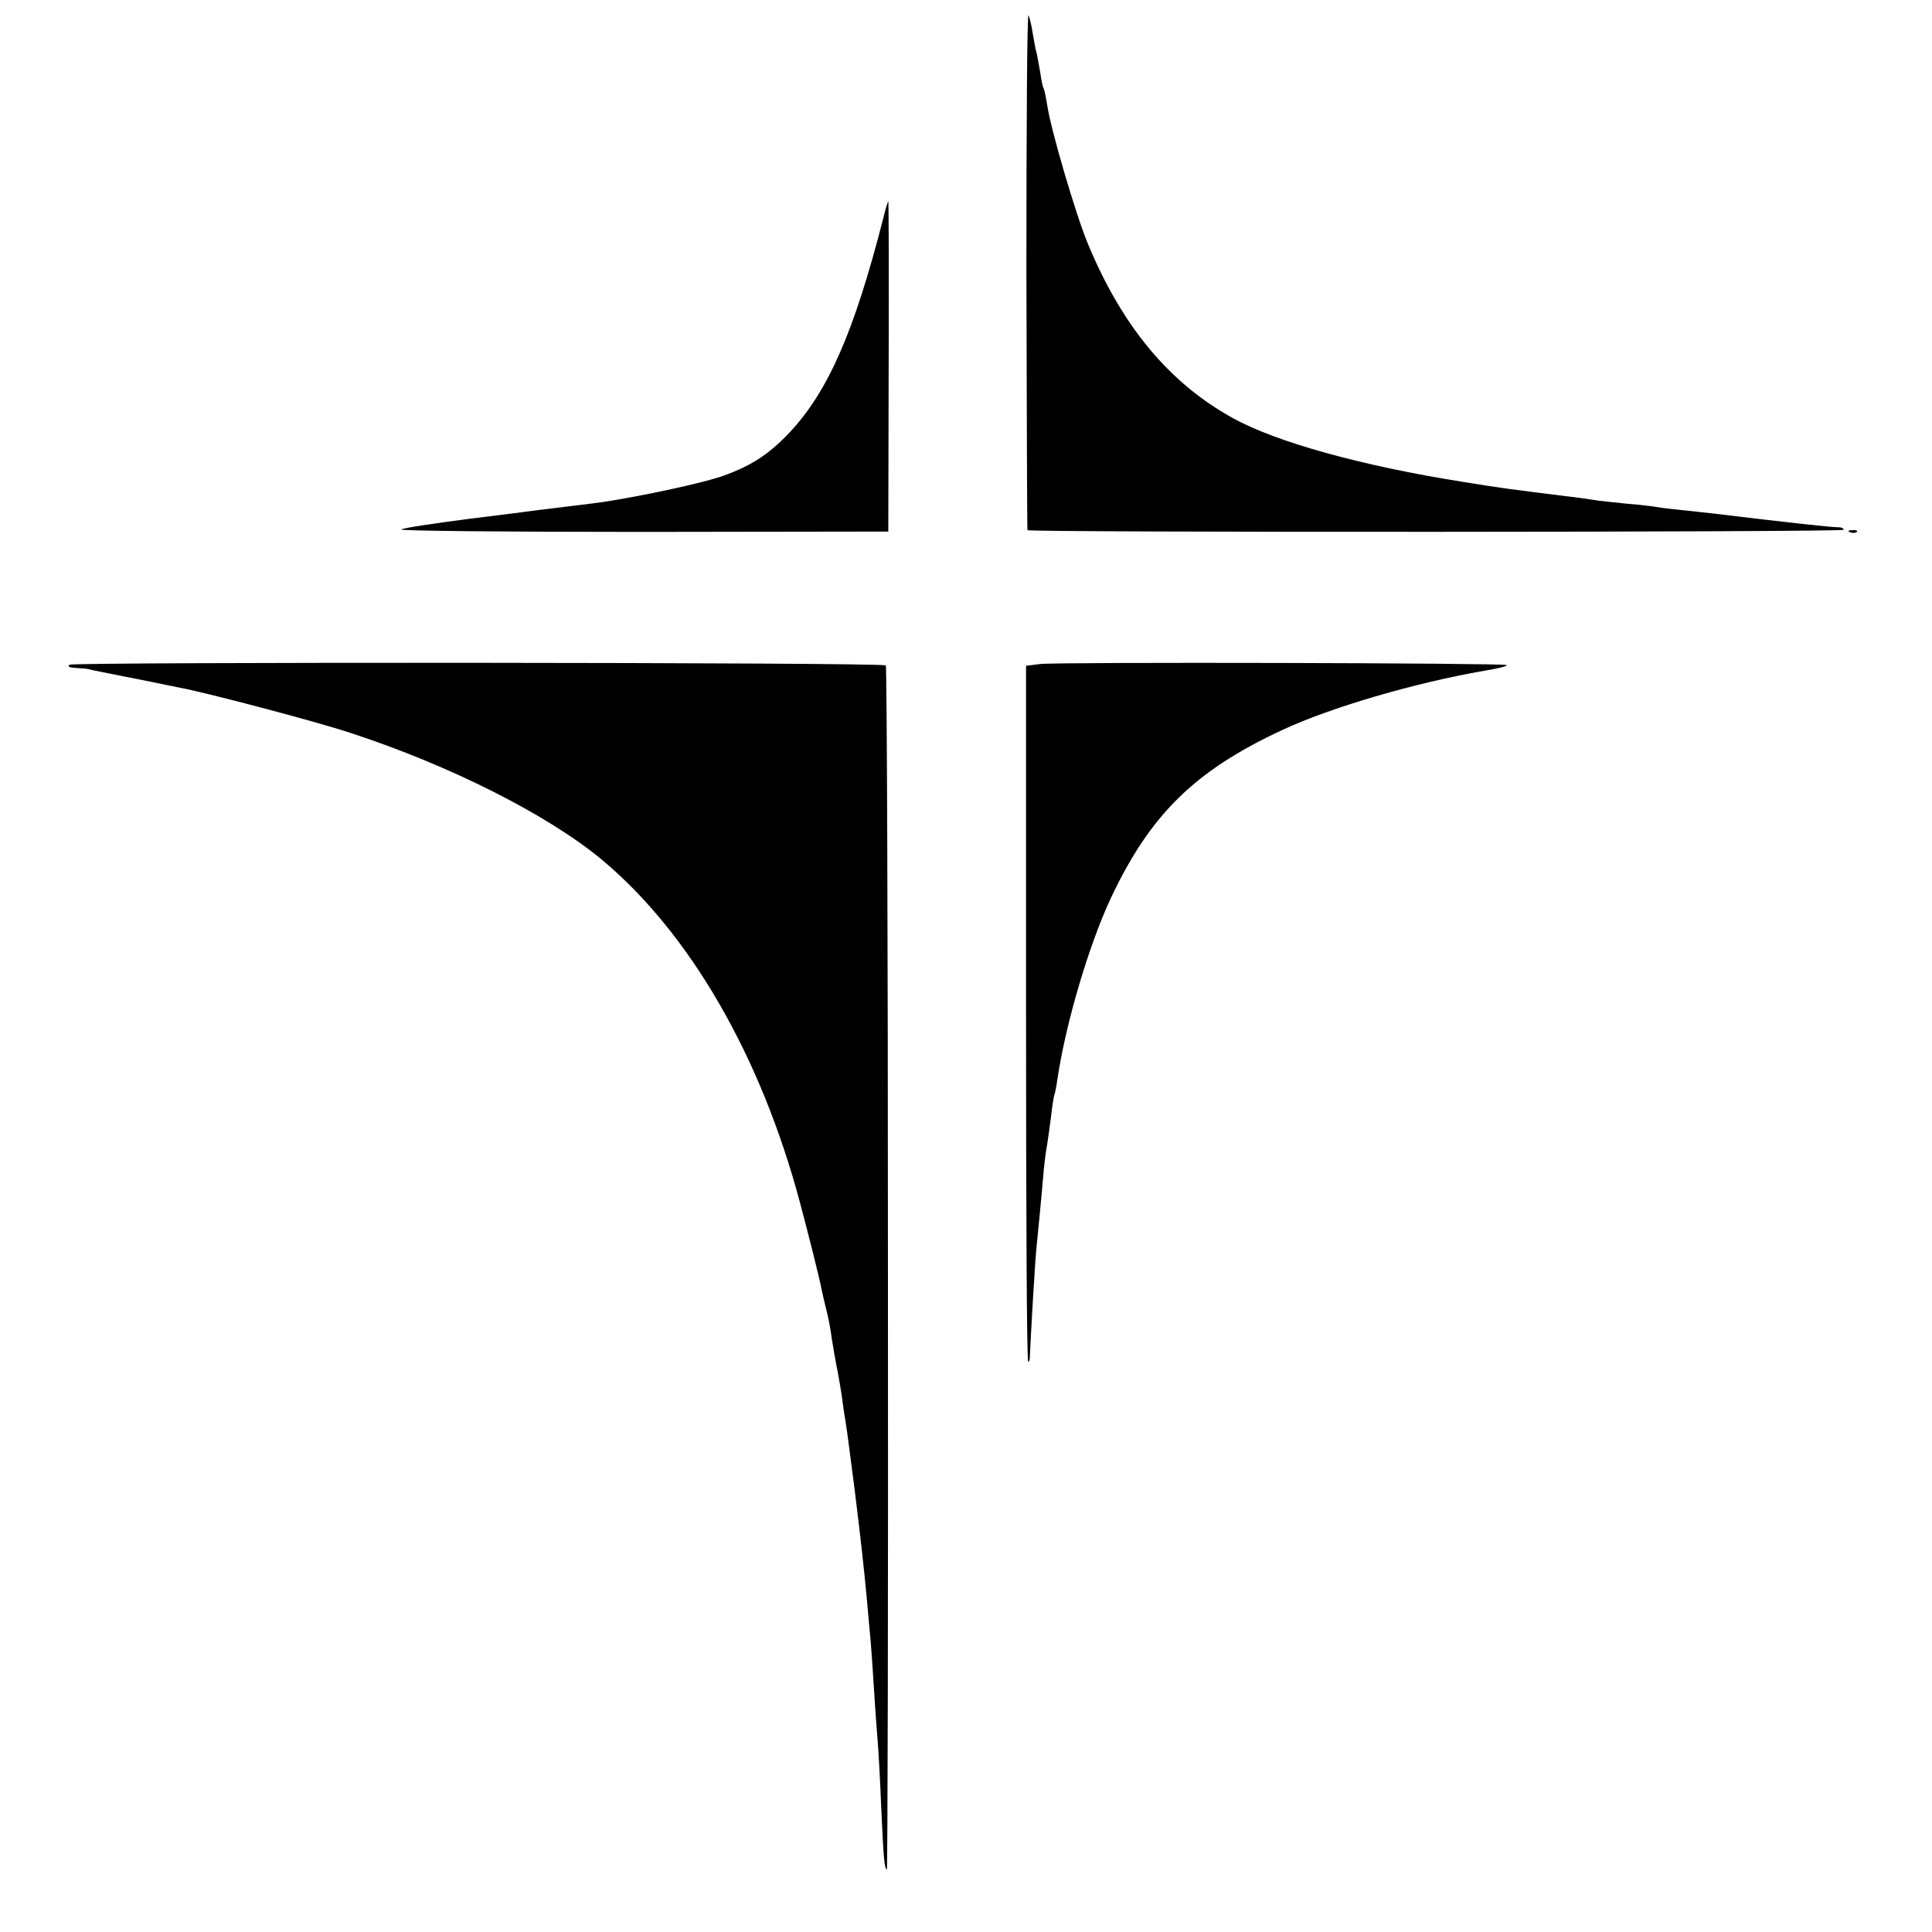 <?xml version="1.0" standalone="no"?>
<!DOCTYPE svg PUBLIC "-//W3C//DTD SVG 20010904//EN"
 "http://www.w3.org/TR/2001/REC-SVG-20010904/DTD/svg10.dtd">
<svg version="1.0" xmlns="http://www.w3.org/2000/svg"
 width="547pt" height="547pt" viewBox="0 0 547 547"
 preserveAspectRatio="xMidYMid meet">
<g transform="translate(0,547) scale(0.1,-0.1)"
fill="#000000" stroke="none">
<path d="M2906 4707 c1 -403 2 -735 3 -738 1 -7 2311 -6 2311 1 0 4 -6 7 -12
7 -25 0 -158 15 -348 38 -19 2 -60 7 -91 10 -31 3 -65 7 -75 9 -11 2 -50 7
-89 10 -38 4 -81 8 -95 11 -14 2 -47 7 -75 10 -160 20 -185 23 -295 41 -284
45 -526 112 -649 180 -180 99 -314 260 -411 494 -34 82 -105 323 -115 392 -4
23 -8 46 -11 49 -2 4 -6 24 -9 45 -4 22 -8 46 -10 54 -3 8 -7 33 -11 55 -3 22
-9 45 -12 52 -4 6 -6 -318 -6 -720z"/>
<path d="M2501 4853 c-82 -321 -156 -491 -266 -608 -59 -62 -108 -94 -190
-123 -62 -22 -268 -65 -365 -77 -105 -13 -115 -14 -155 -19 -22 -3 -114 -15
-205 -26 -91 -12 -174 -24 -184 -29 -10 -4 296 -7 680 -7 l699 1 1 468 c1 257
0 467 -1 467 -1 0 -8 -21 -14 -47z"/>
<path d="M5238 3963 c7 -3 16 -2 19 1 4 3 -2 6 -13 5 -11 0 -14 -3 -6 -6z"/>
<path d="M197 3588 c-7 -5 0 -8 16 -9 15 -1 30 -2 35 -3 10 -3 73 -15 102 -21
14 -3 48 -9 76 -15 28 -6 63 -13 78 -16 73 -13 392 -97 488 -129 282 -92 559
-232 712 -359 249 -208 450 -555 561 -971 24 -90 56 -217 61 -245 3 -14 9 -41
14 -60 5 -19 12 -55 15 -80 4 -25 11 -67 17 -95 5 -27 11 -63 13 -80 2 -16 6
-43 9 -60 5 -32 9 -63 26 -195 17 -138 26 -217 35 -315 3 -33 7 -82 10 -110 2
-27 7 -93 10 -145 3 -52 8 -115 10 -140 2 -25 7 -109 10 -188 7 -154 9 -169
16 -176 2 -2 4 762 3 1700 0 937 -3 1706 -6 1710 -9 9 -2298 10 -2311 2z"/>
<path d="M2945 3590 l-40 -5 0 -983 c0 -541 2 -985 6 -987 3 -2 5 6 5 18 2 50
15 278 19 309 3 32 13 129 20 213 2 23 6 54 9 70 3 17 8 55 12 85 3 30 8 57 9
60 2 3 6 24 9 46 24 159 88 375 150 509 112 238 237 362 486 478 137 64 376
134 573 168 37 6 66 13 63 16 -6 6 -1271 9 -1321 3z"/>
</g>
</svg>
